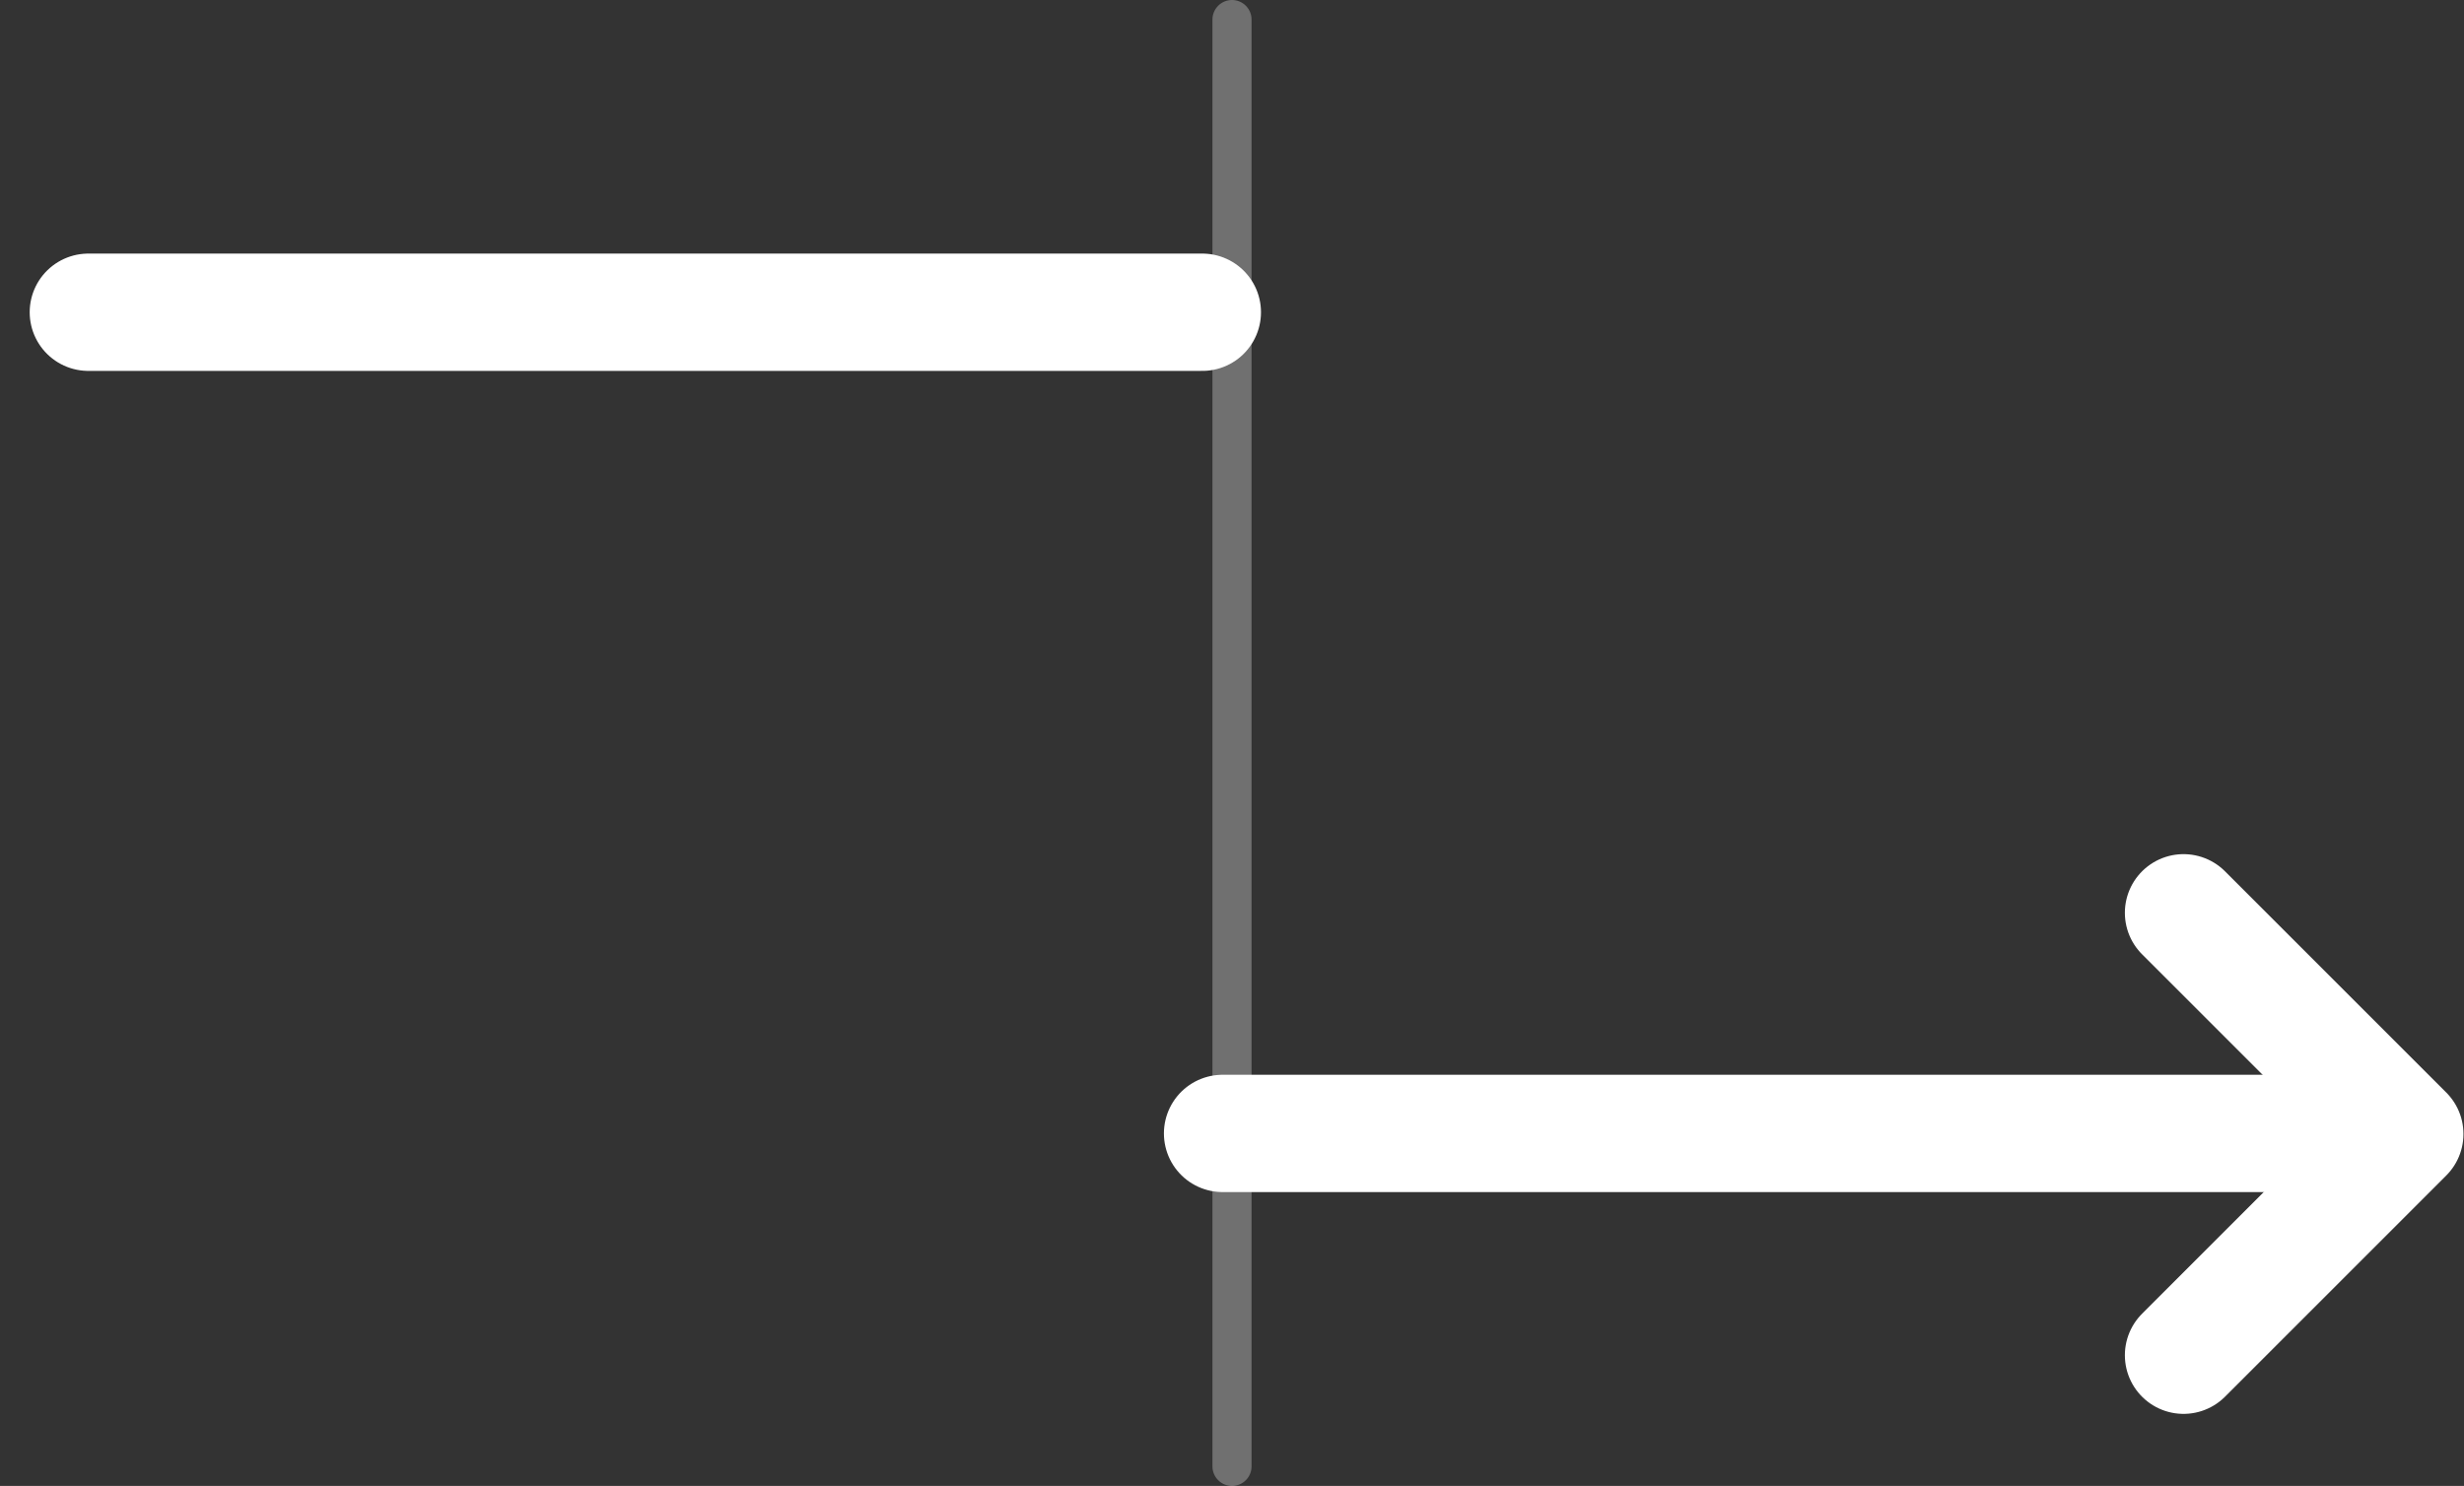 <svg width="63" height="38" viewBox="0 0 63 38" fill="none" xmlns="http://www.w3.org/2000/svg">
<rect x="0" y="0" width="63" height="38" fill="#333333" stroke="none"/>
<path d="M55.829 23.343L61.486 29L55.829 34.657" stroke="white" stroke-width="3" stroke-linecap="round" stroke-linejoin="round"/>
<path d="M2.259 7.985H30.741" stroke="white" stroke-width="3" stroke-linecap="round" stroke-linejoin="round"/>
<path opacity="0.3" d="M31.5 0.5V37.5" stroke="white" stroke-linecap="round" stroke-linejoin="round"/>
<path d="M31.259 28.985H59.741" stroke="white" stroke-width="3" stroke-linecap="round" stroke-linejoin="round"/>
</svg>
